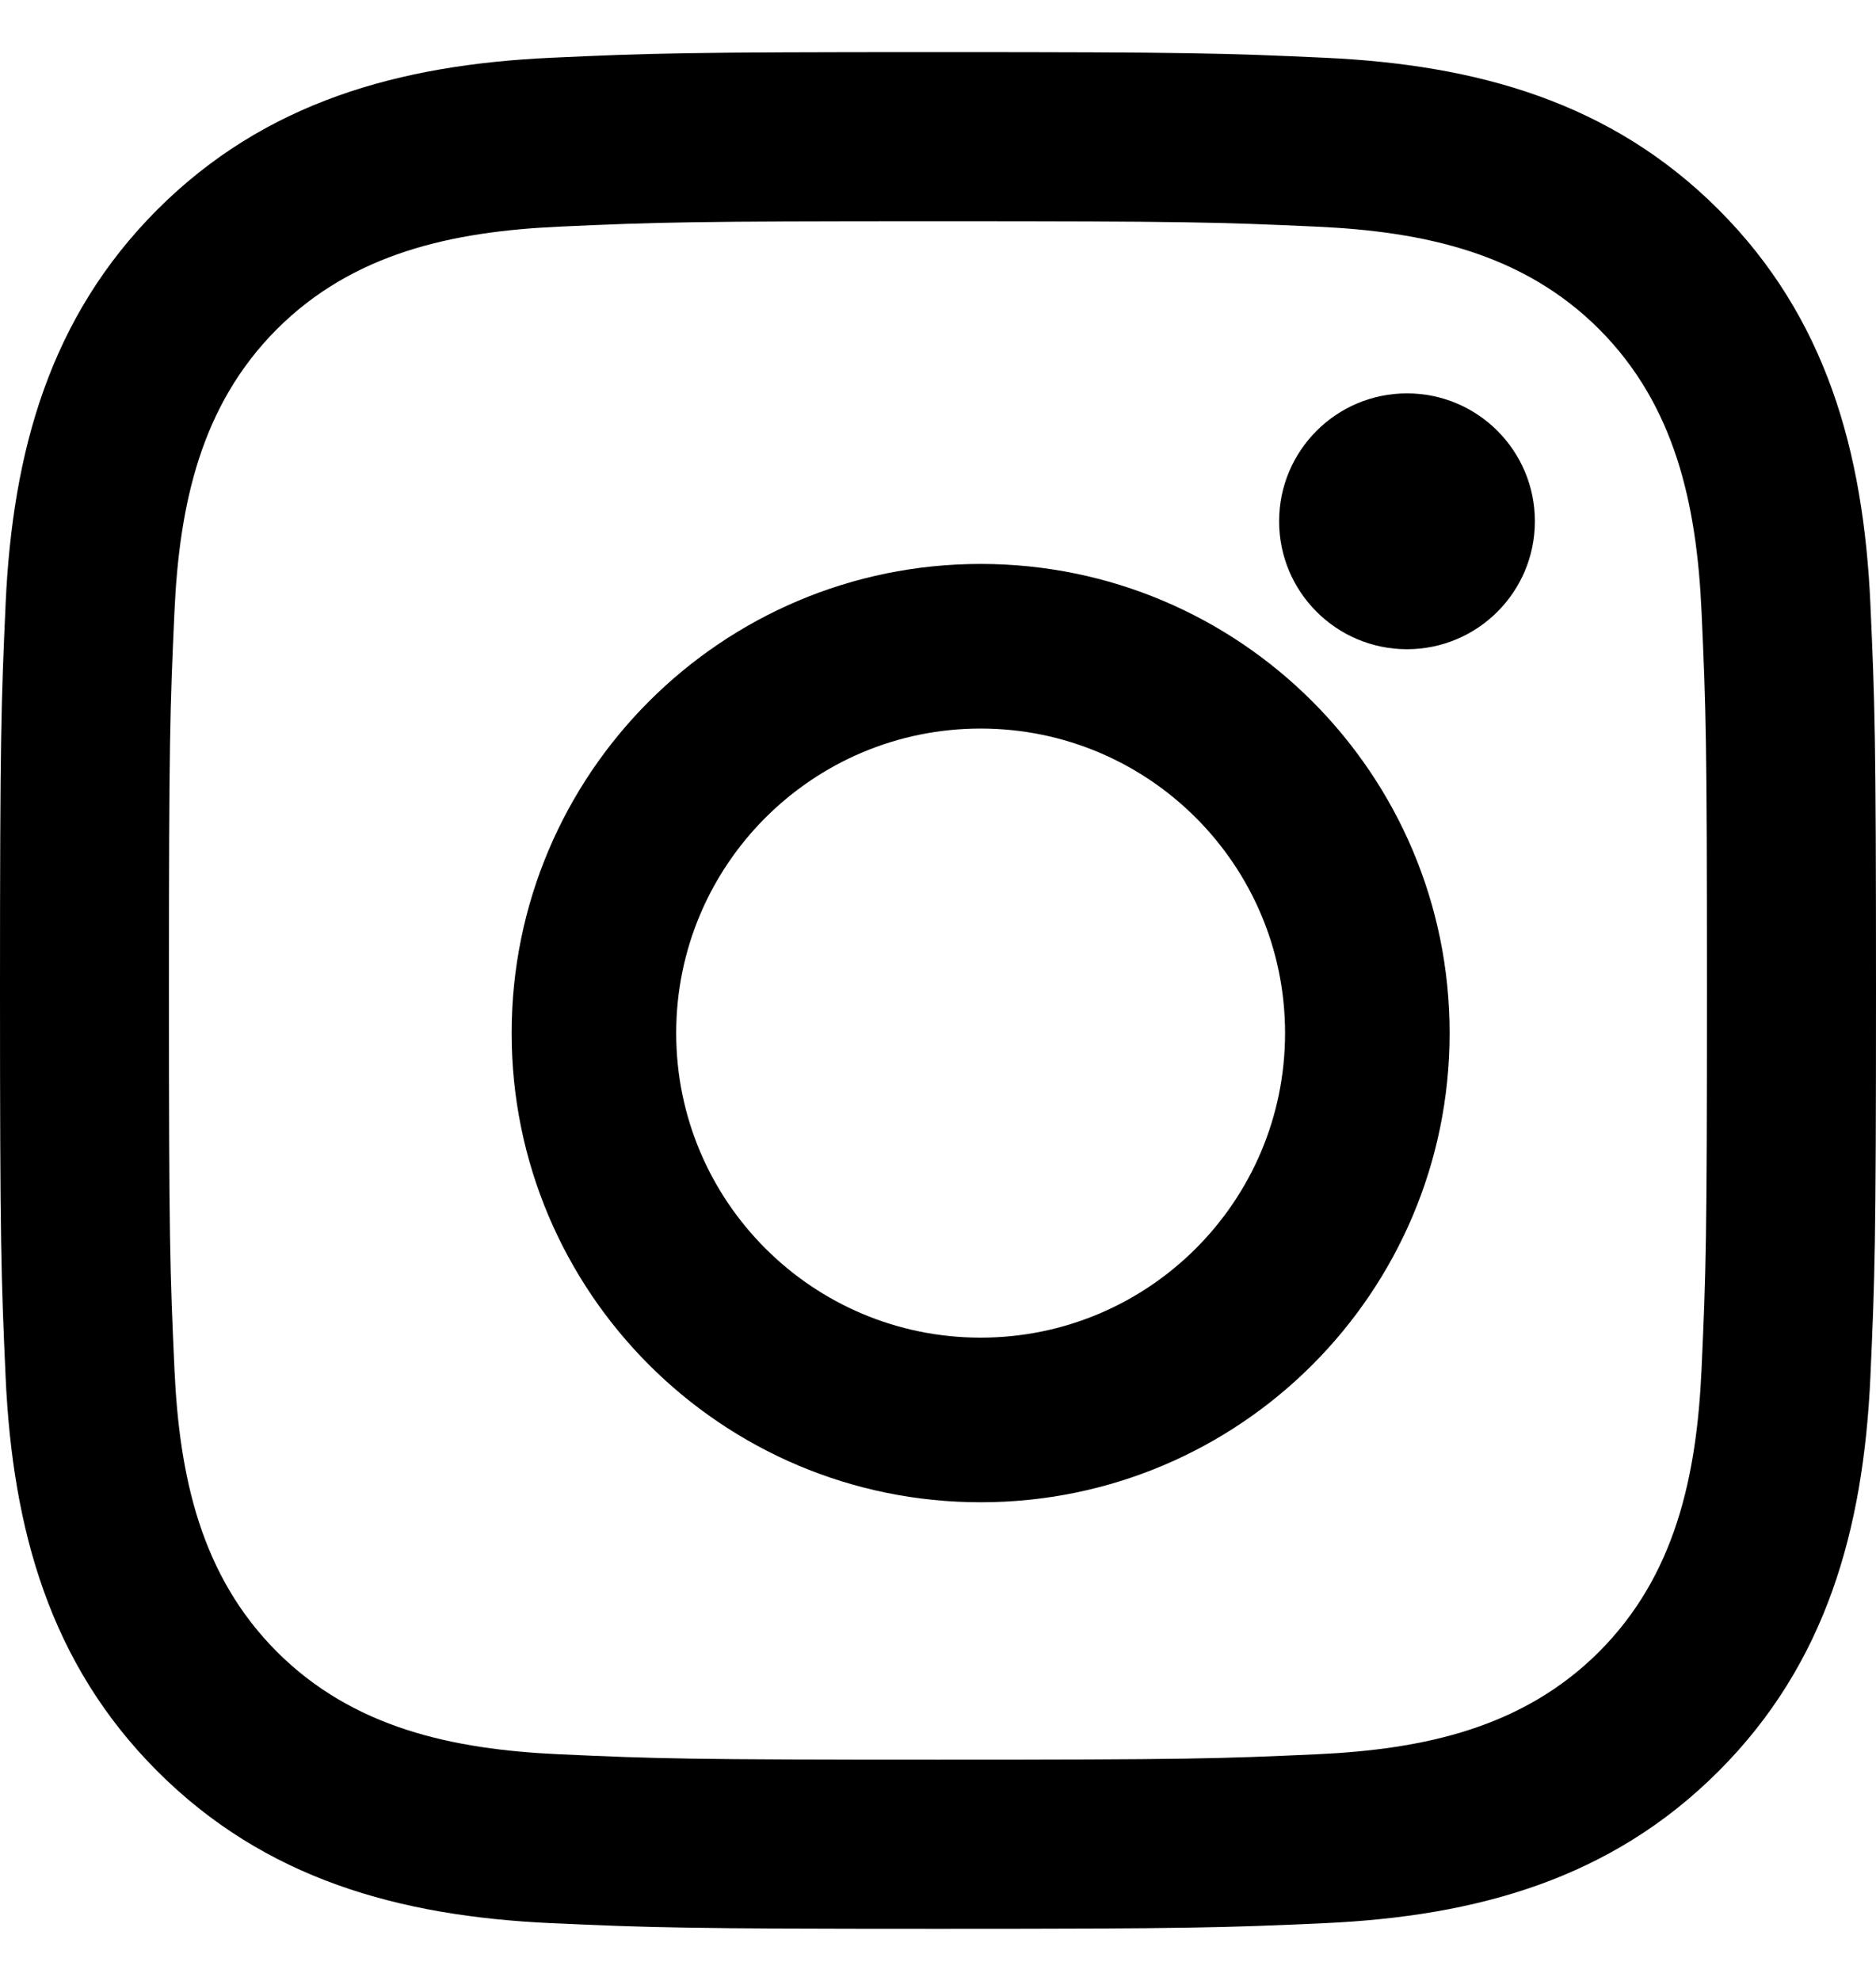 <svg width="18" height="19" viewBox="0 0 18 19" fill="none" xmlns="http://www.w3.org/2000/svg">
<path fill-rule="evenodd" clip-rule="evenodd" d="M5.289 0.554C6.249 0.51 6.556 0.5 9 0.5C11.444 0.5 11.751 0.51 12.711 0.554C14.174 0.621 15.458 0.979 16.489 2.01C17.521 3.042 17.879 4.327 17.946 5.789C17.989 6.749 18 7.056 18 9.5C18 11.944 17.989 12.251 17.946 13.211C17.879 14.674 17.521 15.958 16.489 16.989C15.458 18.021 14.173 18.379 12.711 18.446C11.751 18.489 11.444 18.5 9 18.5C6.556 18.5 6.249 18.489 5.289 18.446C3.826 18.379 2.542 18.021 1.51 16.989C0.479 15.958 0.121 14.673 0.054 13.211C0.011 12.251 0 11.944 0 9.5C0 7.056 0.011 6.749 0.054 5.789C0.121 4.326 0.479 3.042 1.51 2.01C2.542 0.979 3.827 0.621 5.289 0.554ZM12.637 2.174C11.688 2.131 11.403 2.122 9 2.122C6.597 2.122 6.312 2.131 5.363 2.174C4.339 2.221 3.389 2.426 2.657 3.157C1.926 3.889 1.721 4.839 1.674 5.863C1.631 6.812 1.621 7.097 1.621 9.5C1.621 11.903 1.631 12.188 1.674 13.137C1.721 14.161 1.926 15.111 2.657 15.843C3.389 16.574 4.339 16.779 5.363 16.826C6.312 16.869 6.597 16.878 9 16.878C11.403 16.878 11.688 16.869 12.637 16.826C13.661 16.779 14.611 16.574 15.343 15.843C16.074 15.111 16.279 14.161 16.326 13.137C16.369 12.188 16.378 11.903 16.378 9.5C16.378 7.097 16.369 6.812 16.326 5.863C16.279 4.839 16.074 3.889 15.343 3.157C14.611 2.426 13.661 2.221 12.637 2.174Z" fill="currentColor"/>
<path fill-rule="evenodd" clip-rule="evenodd" d="M4.909 9.909C4.909 7.424 6.924 5.409 9.409 5.409C11.895 5.409 13.909 7.424 13.909 9.909C13.909 12.395 11.895 14.409 9.409 14.409C6.924 14.409 4.909 12.394 4.909 9.909ZM6.488 9.909C6.488 11.522 7.796 12.83 9.409 12.83C11.022 12.83 12.33 11.522 12.33 9.909C12.33 8.296 11.022 6.988 9.409 6.988C7.796 6.988 6.488 8.296 6.488 9.909Z" fill="currentColor"/>
<circle cx="13.5" cy="5" r="1.227" fill="currentColor"/>
</svg>

